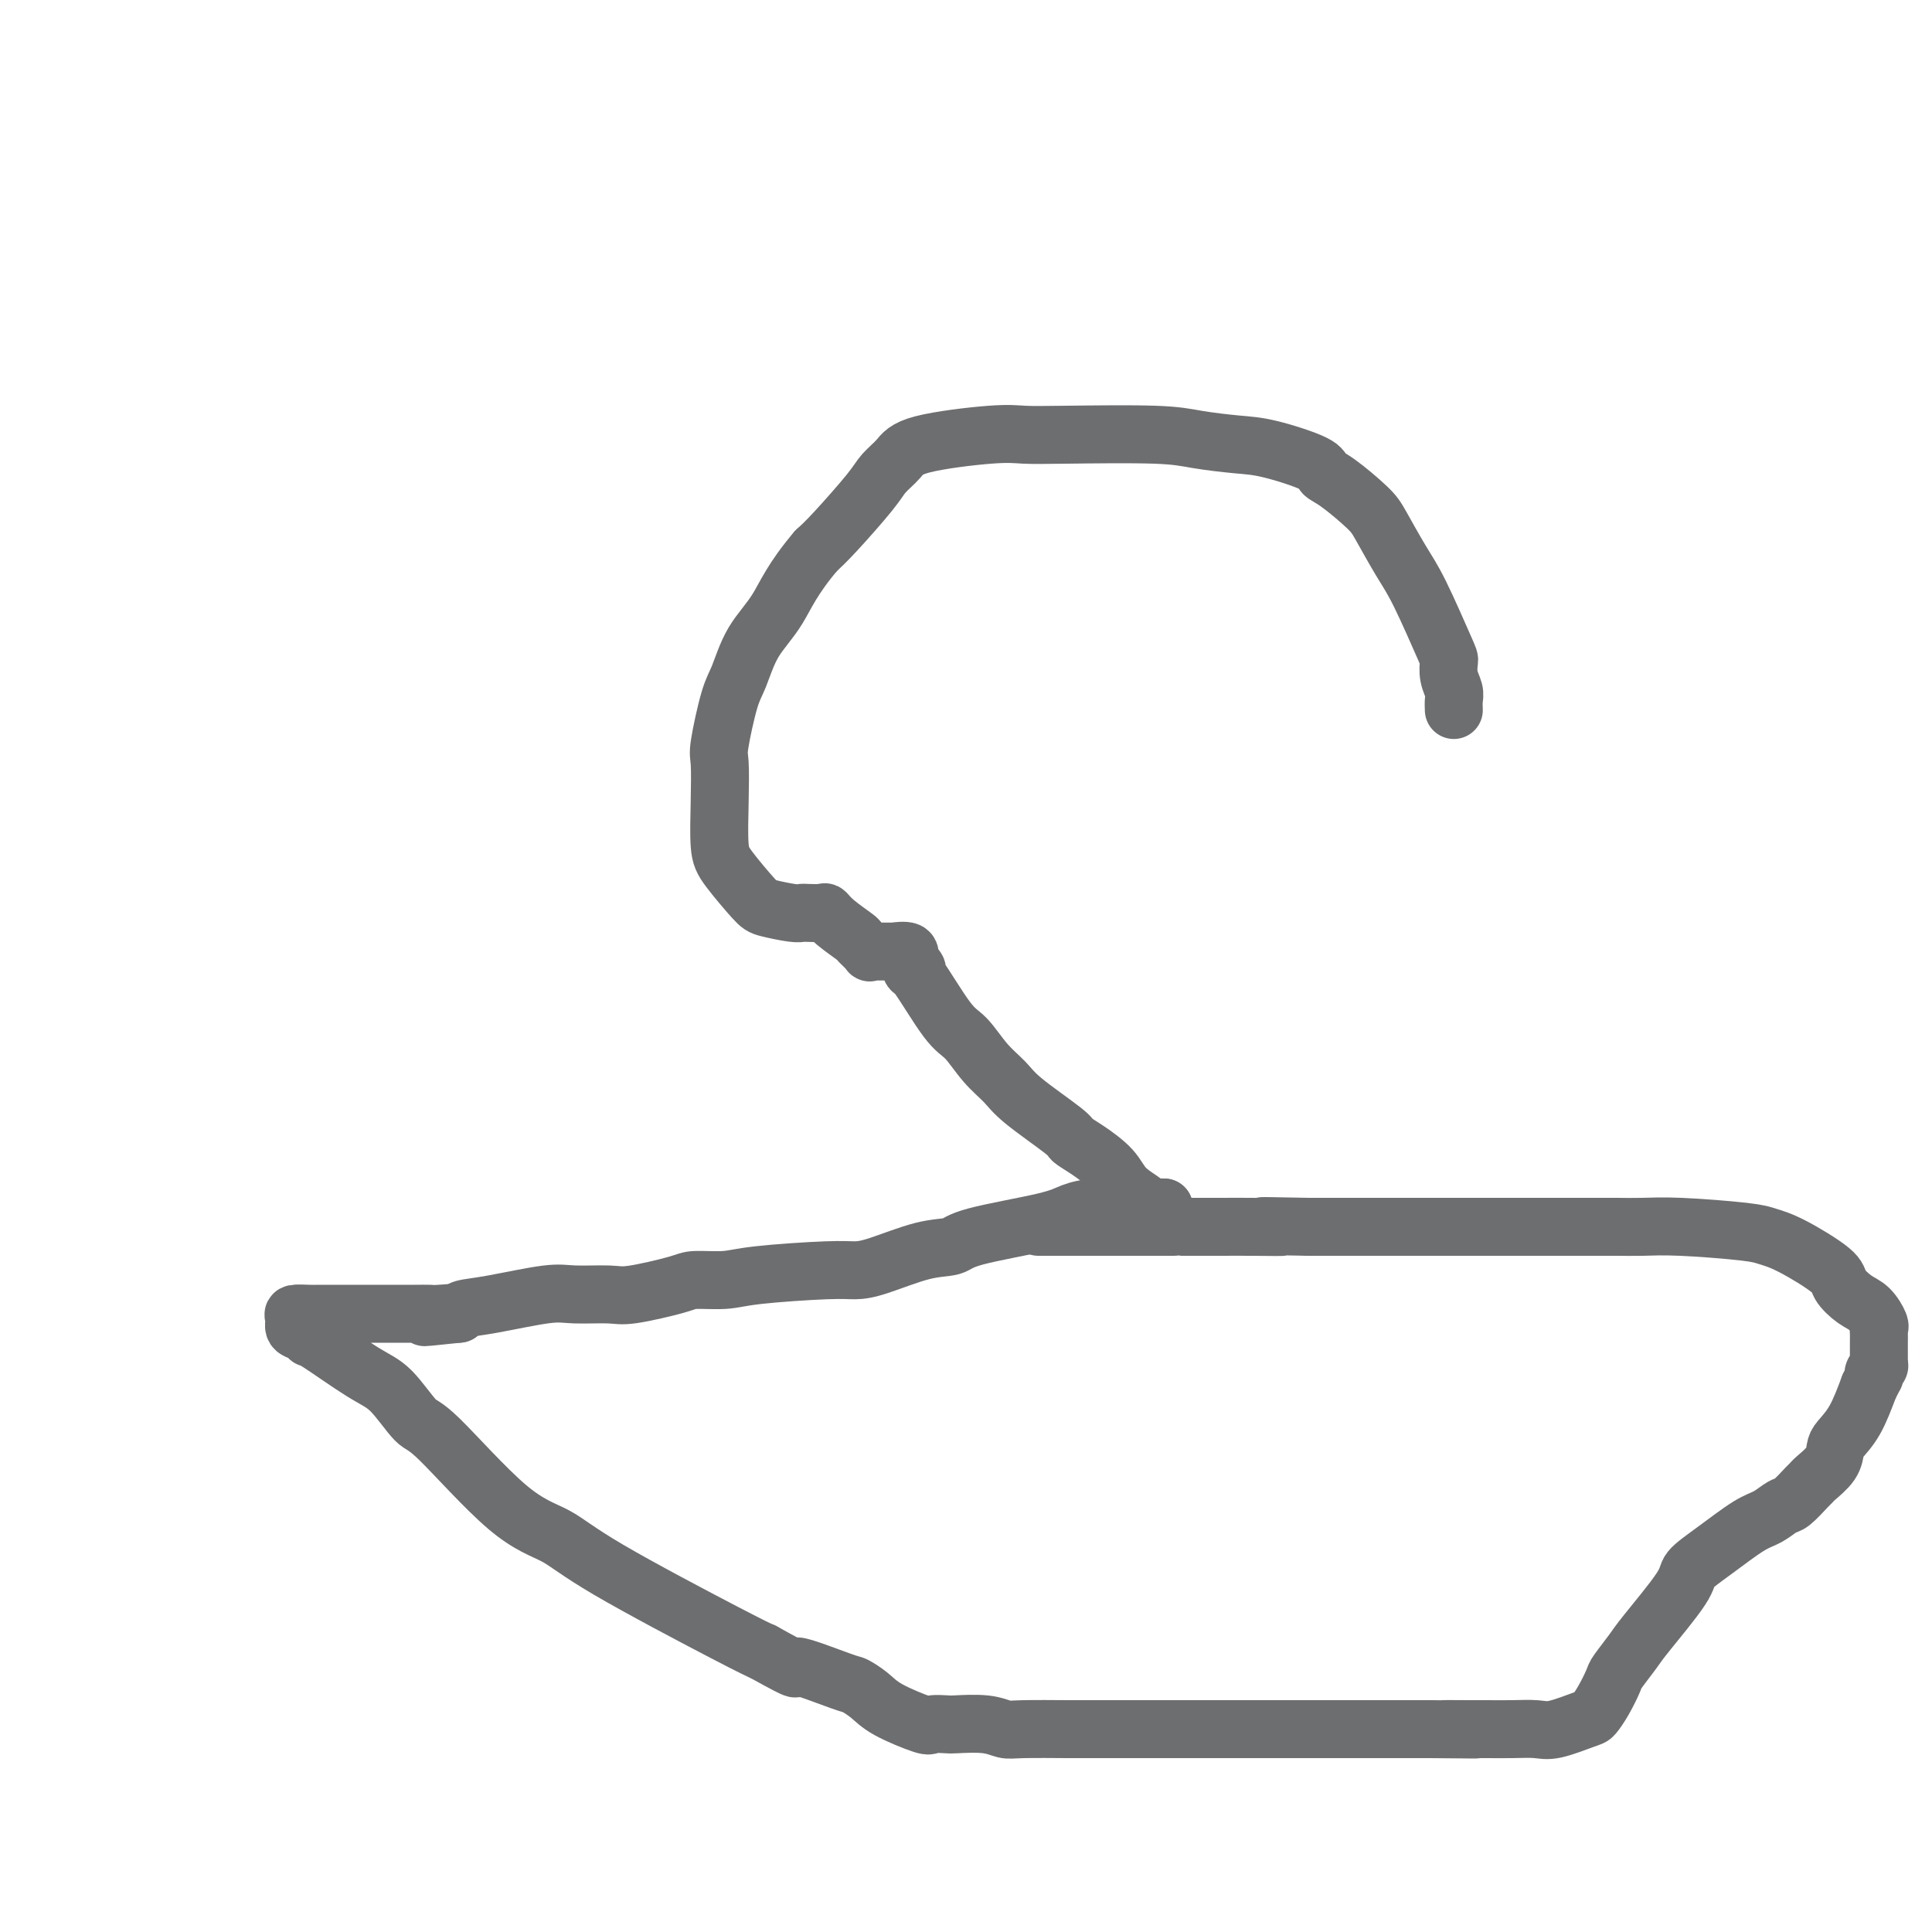 <svg viewBox='0 0 400 400' version='1.1' xmlns='http://www.w3.org/2000/svg' xmlns:xlink='http://www.w3.org/1999/xlink'><g fill='none' stroke='#6D6E70' stroke-width='12' stroke-linecap='round' stroke-linejoin='round'><path d='M301,147c-0.030,-0.686 -0.060,-1.373 0,-2c0.060,-0.627 0.211,-1.195 0,-2c-0.211,-0.805 -0.782,-1.846 -1,-3c-0.218,-1.154 -0.082,-2.420 0,-3c0.082,-0.580 0.111,-0.474 -1,-3c-1.111,-2.526 -3.361,-7.685 -5,-11c-1.639,-3.315 -2.667,-4.786 -4,-7c-1.333,-2.214 -2.970,-5.172 -4,-7c-1.030,-1.828 -1.453,-2.525 -3,-4c-1.547,-1.475 -4.216,-3.729 -6,-5c-1.784,-1.271 -2.682,-1.559 -3,-2c-0.318,-0.441 -0.057,-1.036 -2,-2c-1.943,-0.964 -6.089,-2.297 -9,-3c-2.911,-0.703 -4.585,-0.776 -7,-1c-2.415,-0.224 -5.571,-0.597 -8,-1c-2.429,-0.403 -4.132,-0.835 -9,-1c-4.868,-0.165 -12.903,-0.064 -18,0c-5.097,0.064 -7.256,0.089 -9,0c-1.744,-0.089 -3.071,-0.293 -7,0c-3.929,0.293 -10.459,1.082 -14,2c-3.541,0.918 -4.092,1.964 -5,3c-0.908,1.036 -2.171,2.061 -3,3c-0.829,0.939 -1.223,1.791 -3,4c-1.777,2.209 -4.936,5.774 -7,8c-2.064,2.226 -3.032,3.113 -4,4'/><path d='M169,114c-4.954,5.798 -6.340,9.294 -8,12c-1.660,2.706 -3.594,4.622 -5,7c-1.406,2.378 -2.286,5.220 -3,7c-0.714,1.780 -1.264,2.500 -2,5c-0.736,2.500 -1.658,6.781 -2,9c-0.342,2.219 -0.103,2.377 0,4c0.103,1.623 0.069,4.711 0,8c-0.069,3.289 -0.173,6.780 0,9c0.173,2.220 0.624,3.169 2,5c1.376,1.831 3.676,4.543 5,6c1.324,1.457 1.672,1.659 3,2c1.328,0.341 3.637,0.822 5,1c1.363,0.178 1.780,0.052 2,0c0.220,-0.052 0.241,-0.031 1,0c0.759,0.031 2.254,0.073 3,0c0.746,-0.073 0.744,-0.261 1,0c0.256,0.261 0.771,0.970 2,2c1.229,1.030 3.172,2.381 4,3c0.828,0.619 0.541,0.505 1,1c0.459,0.495 1.665,1.597 2,2c0.335,0.403 -0.200,0.107 0,0c0.200,-0.107 1.137,-0.023 2,0c0.863,0.023 1.654,-0.014 2,0c0.346,0.014 0.247,0.081 1,0c0.753,-0.081 2.358,-0.309 3,0c0.642,0.309 0.321,1.154 0,2'/><path d='M188,199c3.034,2.073 1.619,2.256 1,2c-0.619,-0.256 -0.444,-0.949 1,1c1.444,1.949 4.156,6.542 6,9c1.844,2.458 2.820,2.781 4,4c1.180,1.219 2.563,3.334 4,5c1.437,1.666 2.928,2.881 4,4c1.072,1.119 1.726,2.140 4,4c2.274,1.860 6.168,4.560 8,6c1.832,1.440 1.602,1.622 2,2c0.398,0.378 1.426,0.953 3,2c1.574,1.047 3.696,2.568 5,4c1.304,1.432 1.789,2.776 3,4c1.211,1.224 3.148,2.328 4,3c0.852,0.672 0.620,0.912 1,1c0.380,0.088 1.371,0.024 2,0c0.629,-0.024 0.894,-0.007 1,0c0.106,0.007 0.053,0.003 0,0'/><path d='M241,250c-0.674,-0.000 -1.348,-0.001 -2,0c-0.652,0.001 -1.284,0.003 -2,0c-0.716,-0.003 -1.518,-0.010 -2,0c-0.482,0.010 -0.643,0.036 -2,0c-1.357,-0.036 -3.908,-0.136 -6,0c-2.092,0.136 -3.724,0.507 -5,1c-1.276,0.493 -2.196,1.109 -6,2c-3.804,0.891 -10.492,2.057 -14,3c-3.508,0.943 -3.836,1.664 -5,2c-1.164,0.336 -3.164,0.289 -6,1c-2.836,0.711 -6.507,2.180 -9,3c-2.493,0.820 -3.809,0.990 -5,1c-1.191,0.010 -2.255,-0.139 -6,0c-3.745,0.139 -10.169,0.567 -14,1c-3.831,0.433 -5.070,0.872 -7,1c-1.930,0.128 -4.550,-0.056 -6,0c-1.450,0.056 -1.729,0.353 -4,1c-2.271,0.647 -6.535,1.644 -9,2c-2.465,0.356 -3.130,0.070 -5,0c-1.870,-0.070 -4.946,0.075 -7,0c-2.054,-0.075 -3.087,-0.371 -6,0c-2.913,0.371 -7.707,1.407 -11,2c-3.293,0.593 -5.084,0.741 -6,1c-0.916,0.259 -0.958,0.630 -1,1'/><path d='M95,272c-13.038,1.392 -4.633,0.373 -2,0c2.633,-0.373 -0.504,-0.100 -2,0c-1.496,0.100 -1.349,0.027 -2,0c-0.651,-0.027 -2.098,-0.007 -3,0c-0.902,0.007 -1.258,0.001 -4,0c-2.742,-0.001 -7.869,0.002 -11,0c-3.131,-0.002 -4.266,-0.008 -5,0c-0.734,0.008 -1.066,0.029 -2,0c-0.934,-0.029 -2.471,-0.109 -3,0c-0.529,0.109 -0.051,0.406 0,1c0.051,0.594 -0.325,1.486 0,2c0.325,0.514 1.352,0.651 2,1c0.648,0.349 0.919,0.910 1,1c0.081,0.090 -0.028,-0.293 2,1c2.028,1.293 6.191,4.261 9,6c2.809,1.739 4.262,2.249 6,4c1.738,1.751 3.759,4.742 5,6c1.241,1.258 1.700,0.781 5,4c3.300,3.219 9.439,10.133 14,14c4.561,3.867 7.542,4.686 10,6c2.458,1.314 4.393,3.123 11,7c6.607,3.877 17.888,9.822 24,13c6.112,3.178 7.056,3.589 8,4'/><path d='M158,342c9.277,5.149 5.968,3.020 7,3c1.032,-0.020 6.403,2.069 9,3c2.597,0.931 2.420,0.705 3,1c0.580,0.295 1.917,1.112 3,2c1.083,0.888 1.911,1.846 4,3c2.089,1.154 5.441,2.504 7,3c1.559,0.496 1.327,0.137 2,0c0.673,-0.137 2.250,-0.051 3,0c0.750,0.051 0.674,0.066 2,0c1.326,-0.066 4.055,-0.214 6,0c1.945,0.214 3.106,0.789 4,1c0.894,0.211 1.521,0.056 4,0c2.479,-0.056 6.810,-0.015 9,0c2.190,0.015 2.239,0.004 3,0c0.761,-0.004 2.235,-0.001 4,0c1.765,0.001 3.822,0.000 5,0c1.178,-0.000 1.478,-0.000 2,0c0.522,0.000 1.268,0.000 2,0c0.732,-0.000 1.452,-0.000 3,0c1.548,0.000 3.923,0.000 6,0c2.077,-0.000 3.854,-0.000 5,0c1.146,0.000 1.660,0.000 4,0c2.340,-0.000 6.507,-0.000 9,0c2.493,0.000 3.312,0.000 4,0c0.688,-0.000 1.245,-0.000 2,0c0.755,0.000 1.706,0.000 3,0c1.294,-0.000 2.930,-0.000 4,0c1.070,0.000 1.576,0.000 2,0c0.424,-0.000 0.768,-0.000 3,0c2.232,0.000 6.352,0.000 9,0c2.648,-0.000 3.824,-0.000 5,0'/><path d='M296,358c16.956,0.155 6.845,0.042 4,0c-2.845,-0.042 1.576,-0.012 4,0c2.424,0.012 2.851,0.005 3,0c0.149,-0.005 0.019,-0.008 1,0c0.981,0.008 3.074,0.029 5,0c1.926,-0.029 3.684,-0.106 5,0c1.316,0.106 2.188,0.396 4,0c1.812,-0.396 4.564,-1.480 6,-2c1.436,-0.520 1.558,-0.478 2,-1c0.442,-0.522 1.205,-1.607 2,-3c0.795,-1.393 1.622,-3.094 2,-4c0.378,-0.906 0.308,-1.018 1,-2c0.692,-0.982 2.145,-2.834 3,-4c0.855,-1.166 1.110,-1.647 3,-4c1.890,-2.353 5.415,-6.580 7,-9c1.585,-2.420 1.230,-3.034 2,-4c0.770,-0.966 2.666,-2.284 5,-4c2.334,-1.716 5.105,-3.829 7,-5c1.895,-1.171 2.914,-1.399 4,-2c1.086,-0.601 2.239,-1.574 3,-2c0.761,-0.426 1.128,-0.305 2,-1c0.872,-0.695 2.247,-2.207 3,-3c0.753,-0.793 0.883,-0.869 1,-1c0.117,-0.131 0.222,-0.318 1,-1c0.778,-0.682 2.228,-1.860 3,-3c0.772,-1.140 0.867,-2.244 1,-3c0.133,-0.756 0.305,-1.165 1,-2c0.695,-0.835 1.913,-2.096 3,-4c1.087,-1.904 2.044,-4.452 3,-7'/><path d='M387,287c1.480,-2.881 1.181,-2.083 1,-2c-0.181,0.083 -0.245,-0.550 0,-1c0.245,-0.450 0.798,-0.716 1,-1c0.202,-0.284 0.054,-0.586 0,-1c-0.054,-0.414 -0.014,-0.941 0,-1c0.014,-0.059 0.003,0.349 0,0c-0.003,-0.349 0.000,-1.453 0,-2c-0.000,-0.547 -0.005,-0.535 0,-1c0.005,-0.465 0.021,-1.408 0,-2c-0.021,-0.592 -0.080,-0.834 0,-1c0.080,-0.166 0.298,-0.258 0,-1c-0.298,-0.742 -1.111,-2.135 -2,-3c-0.889,-0.865 -1.855,-1.201 -3,-2c-1.145,-0.799 -2.468,-2.059 -3,-3c-0.532,-0.941 -0.272,-1.562 -2,-3c-1.728,-1.438 -5.444,-3.692 -8,-5c-2.556,-1.308 -3.952,-1.671 -5,-2c-1.048,-0.329 -1.747,-0.624 -5,-1c-3.253,-0.376 -9.058,-0.833 -13,-1c-3.942,-0.167 -6.020,-0.045 -8,0c-1.980,0.045 -3.862,0.012 -5,0c-1.138,-0.012 -1.532,-0.003 -4,0c-2.468,0.003 -7.009,0.001 -10,0c-2.991,-0.001 -4.433,-0.000 -6,0c-1.567,0.000 -3.261,0.000 -7,0c-3.739,-0.000 -9.524,-0.000 -13,0c-3.476,0.000 -4.643,0.000 -6,0c-1.357,-0.000 -2.904,-0.000 -4,0c-1.096,0.000 -1.742,0.000 -4,0c-2.258,-0.000 -6.129,-0.000 -10,0'/><path d='M271,254c-15.756,-0.309 -7.648,-0.083 -6,0c1.648,0.083 -3.166,0.022 -6,0c-2.834,-0.022 -3.690,-0.006 -6,0c-2.310,0.006 -6.075,0.002 -8,0c-1.925,-0.002 -2.009,-0.000 -2,0c0.009,0.000 0.113,0.000 -1,0c-1.113,-0.000 -3.443,-0.000 -5,0c-1.557,0.000 -2.342,0.000 -3,0c-0.658,-0.000 -1.188,-0.000 -3,0c-1.812,0.000 -4.906,0.000 -7,0c-2.094,-0.000 -3.188,-0.000 -4,0c-0.812,0.000 -1.341,0.000 -2,0c-0.659,-0.000 -1.447,-0.000 -2,0c-0.553,0.000 -0.872,0.000 -1,0c-0.128,-0.000 -0.064,-0.000 0,0'/></g>
</svg>